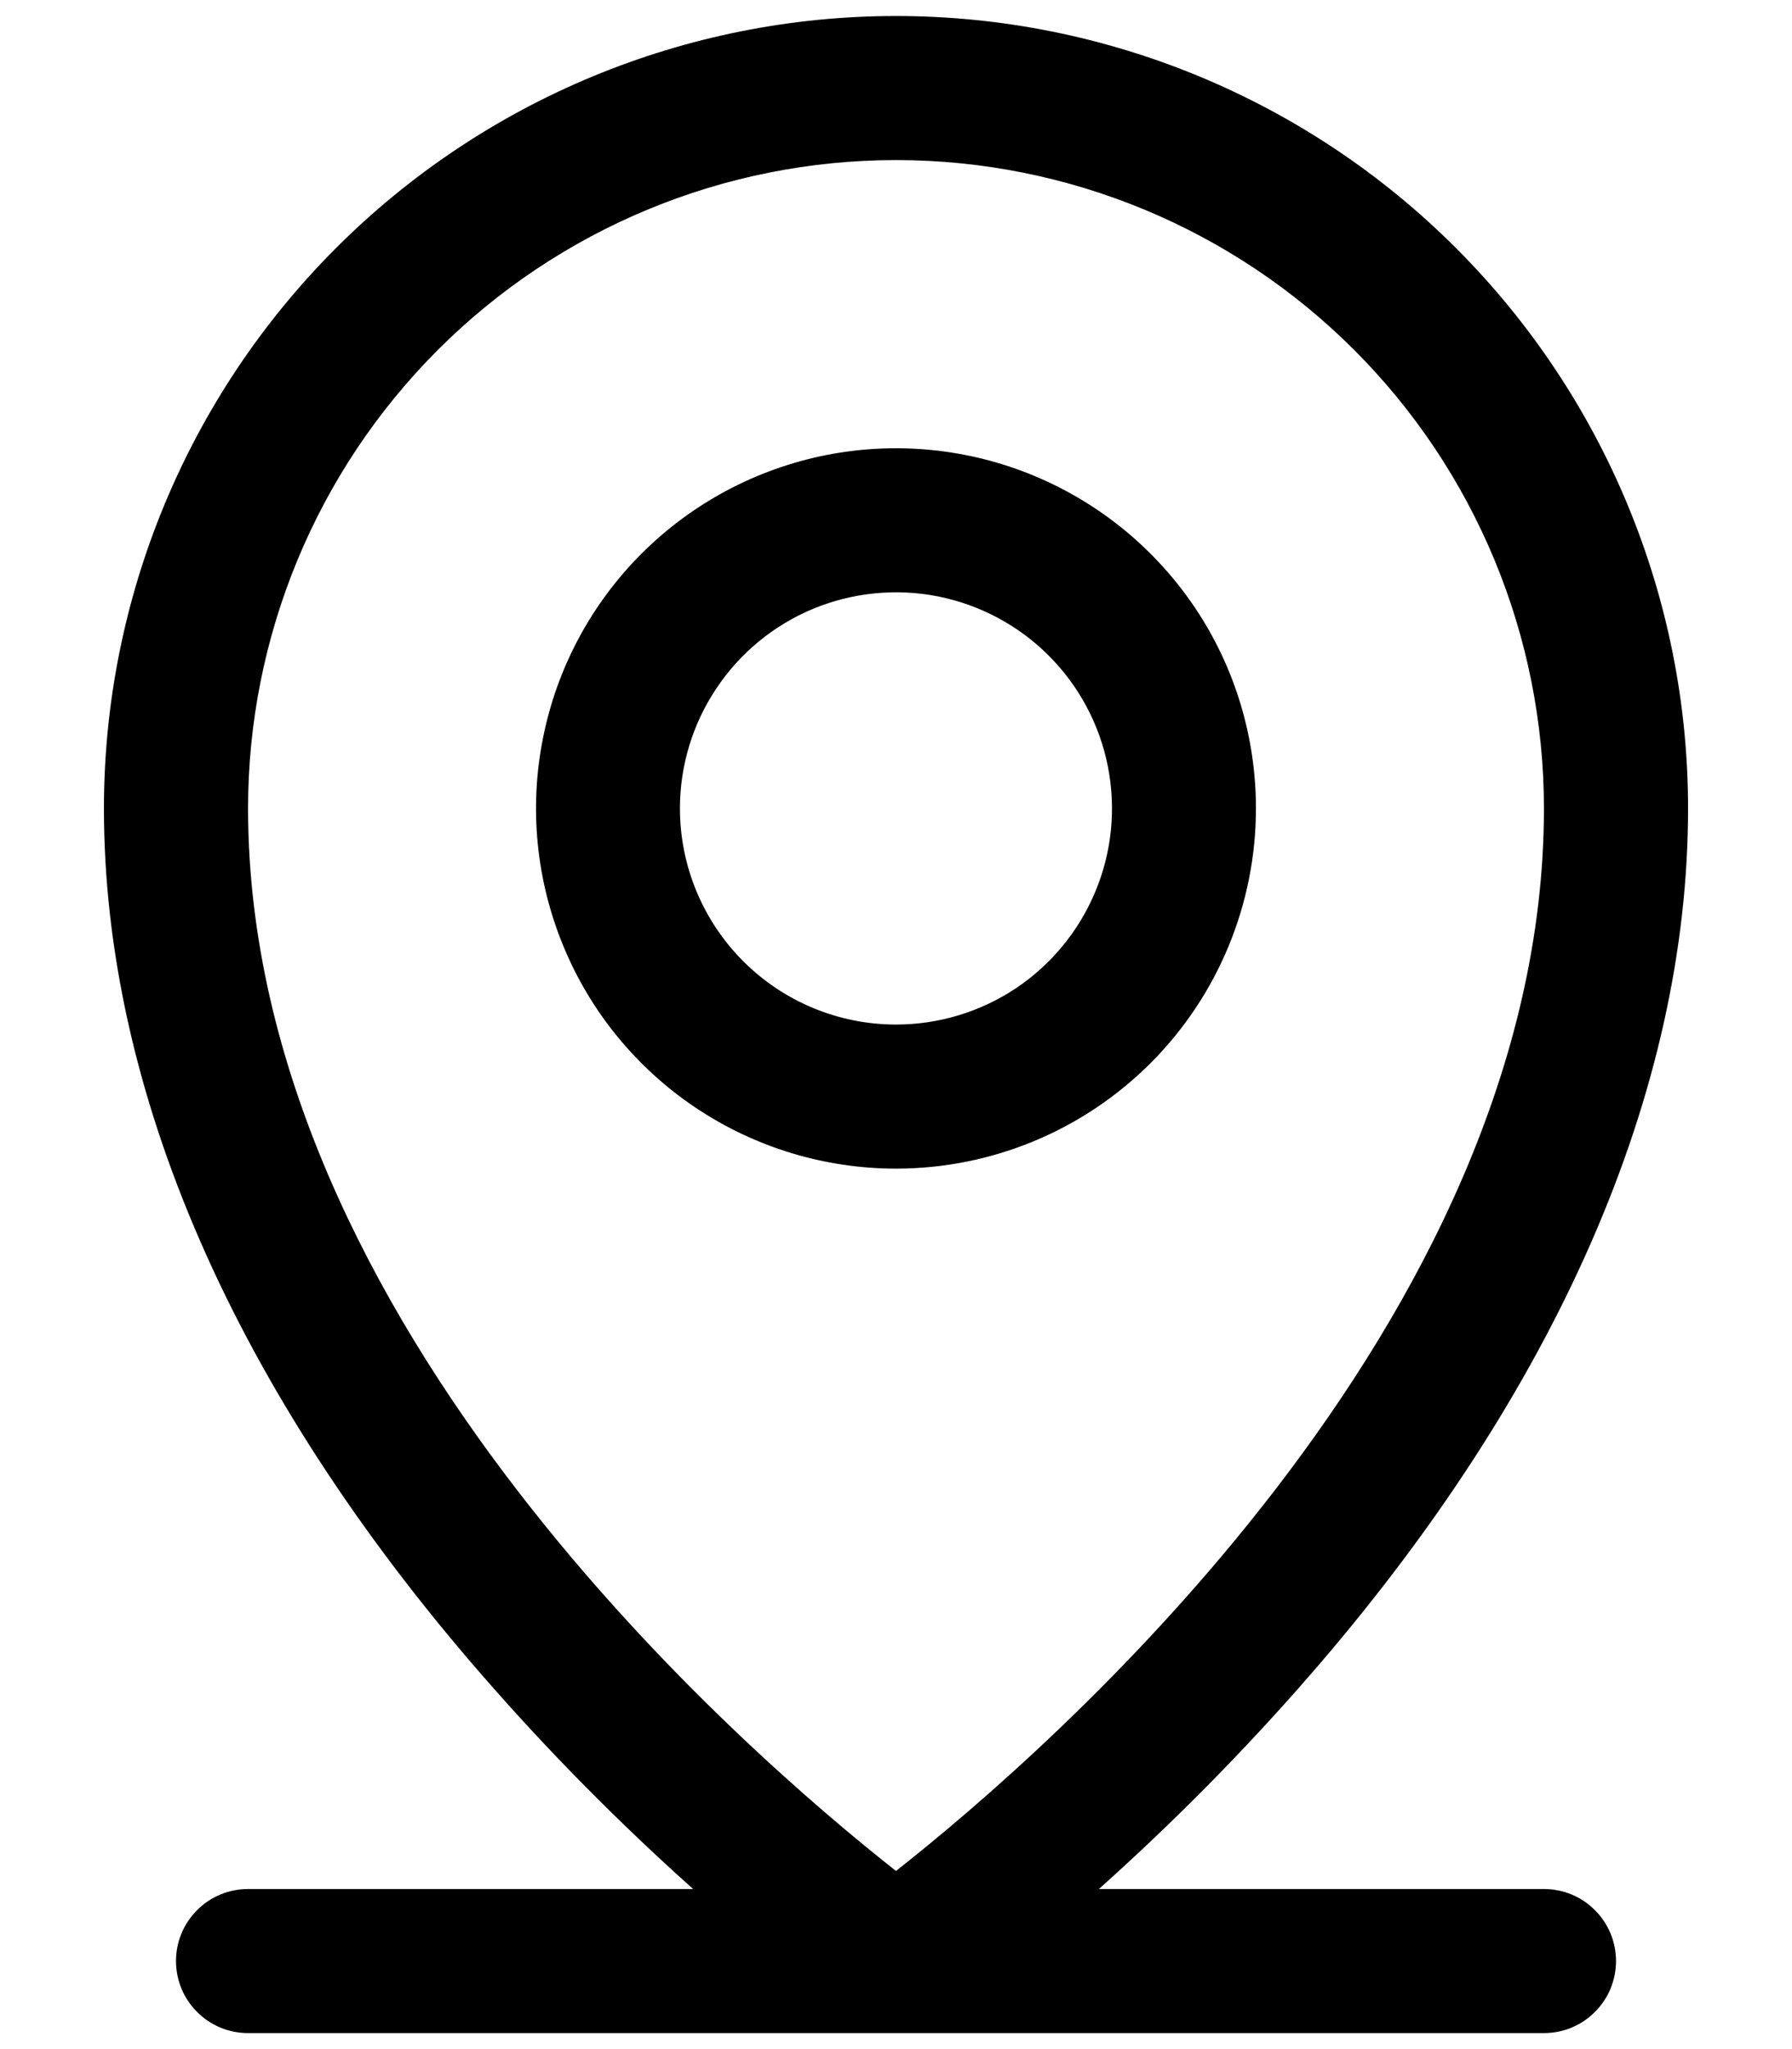 <svg width="14" height="16" viewBox="0 0 14 16" fill="none" xmlns="http://www.w3.org/2000/svg">
<path id="Vector" d="M12.062 14.75H8.585C9.169 14.228 9.72 13.671 10.234 13.08C12.165 10.86 13.188 8.52 13.188 6.312C13.188 4.671 12.536 3.098 11.375 1.937C10.215 0.777 8.641 0.125 7 0.125C5.359 0.125 3.785 0.777 2.625 1.937C1.464 3.098 0.812 4.671 0.812 6.312C0.812 8.52 1.833 10.86 3.766 13.08C4.28 13.671 4.831 14.228 5.415 14.75H1.938C1.788 14.75 1.645 14.809 1.54 14.915C1.434 15.02 1.375 15.163 1.375 15.312C1.375 15.462 1.434 15.605 1.54 15.71C1.645 15.816 1.788 15.875 1.938 15.875H12.062C12.212 15.875 12.355 15.816 12.46 15.71C12.566 15.605 12.625 15.462 12.625 15.312C12.625 15.163 12.566 15.02 12.46 14.915C12.355 14.809 12.212 14.75 12.062 14.75ZM1.938 6.312C1.938 4.97 2.471 3.682 3.42 2.733C4.37 1.783 5.657 1.25 7 1.25C8.343 1.25 9.63 1.783 10.58 2.733C11.529 3.682 12.062 4.97 12.062 6.312C12.062 10.336 8.162 13.695 7 14.609C5.838 13.695 1.938 10.336 1.938 6.312ZM9.812 6.312C9.812 5.756 9.648 5.212 9.339 4.75C9.029 4.287 8.59 3.927 8.076 3.714C7.562 3.501 6.997 3.446 6.451 3.554C5.906 3.663 5.405 3.93 5.011 4.324C4.618 4.717 4.35 5.218 4.242 5.764C4.133 6.309 4.189 6.875 4.402 7.389C4.614 7.903 4.975 8.342 5.437 8.651C5.9 8.96 6.444 9.125 7 9.125C7.746 9.125 8.461 8.829 8.989 8.301C9.516 7.774 9.812 7.058 9.812 6.312ZM5.312 6.312C5.312 5.979 5.411 5.652 5.597 5.375C5.782 5.097 6.046 4.881 6.354 4.753C6.663 4.626 7.002 4.592 7.329 4.657C7.657 4.723 7.957 4.883 8.193 5.119C8.429 5.355 8.59 5.656 8.655 5.983C8.72 6.311 8.687 6.65 8.559 6.958C8.431 7.267 8.215 7.53 7.938 7.716C7.66 7.901 7.334 8 7 8C6.552 8 6.123 7.822 5.807 7.506C5.49 7.189 5.312 6.76 5.312 6.312Z" fill="black"/>
</svg>
